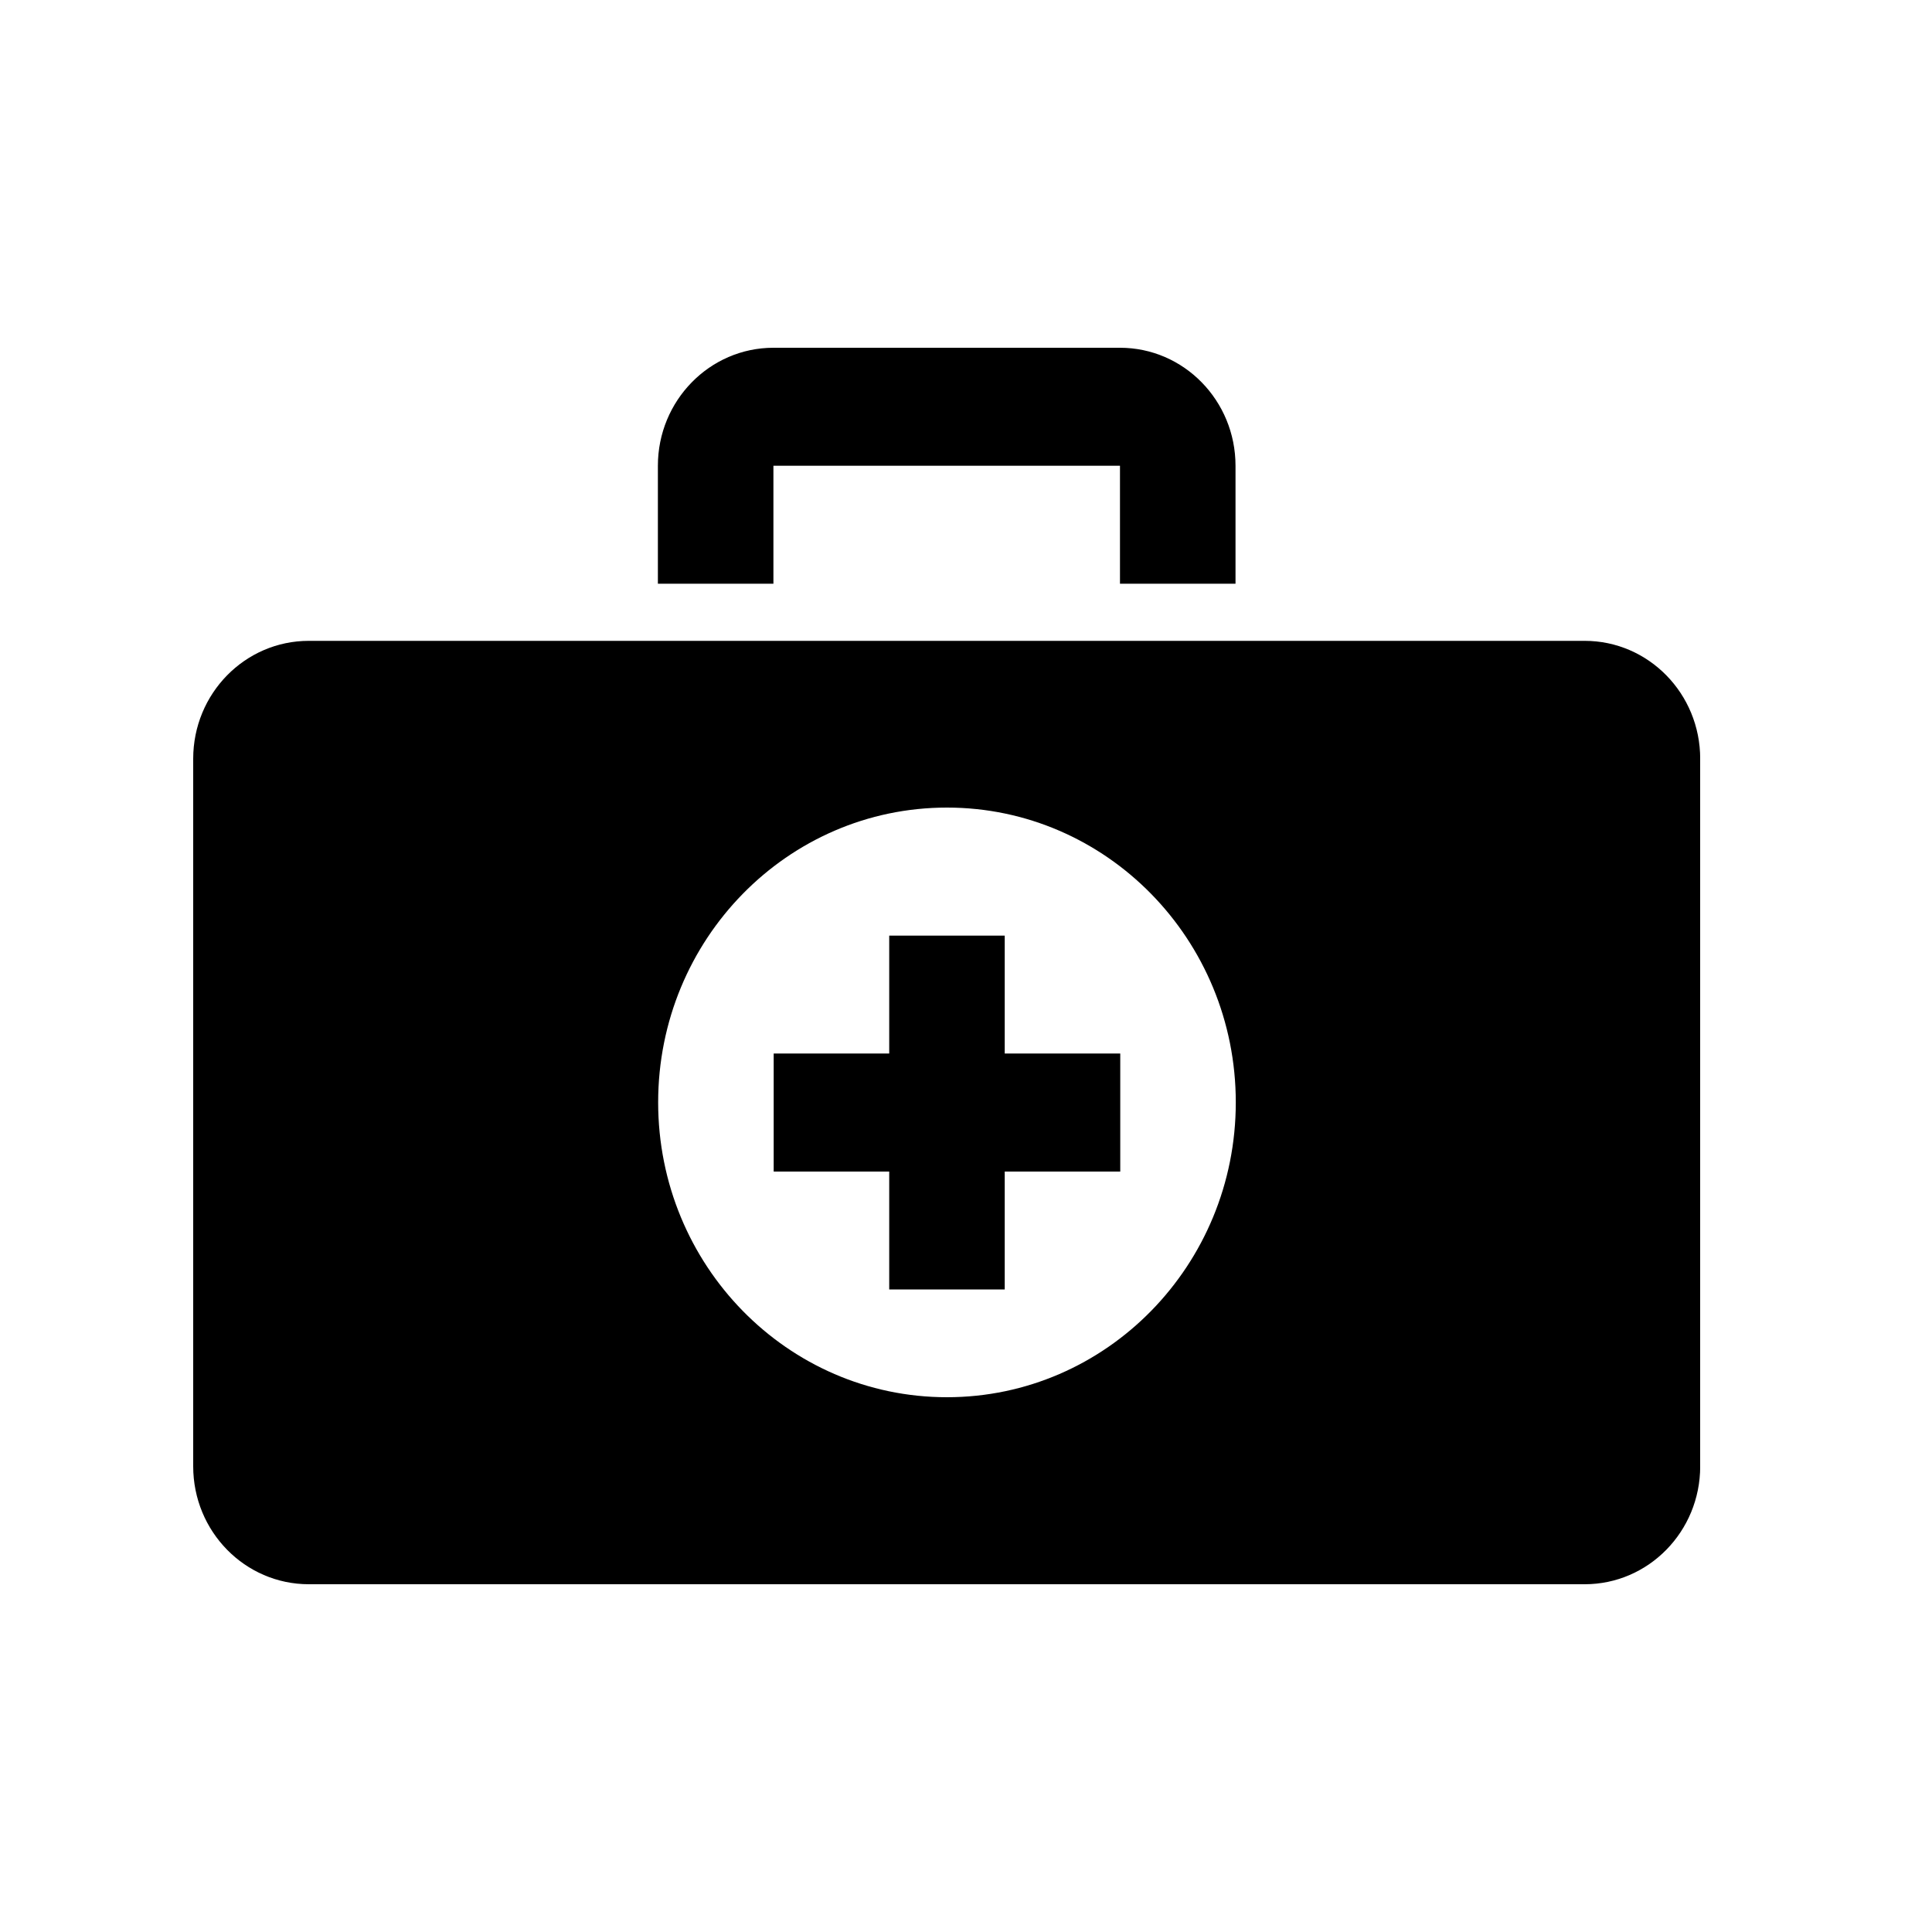 <svg width="50" height="50" viewBox="0 0 50 50" fill="none" xmlns="http://www.w3.org/2000/svg">
<rect width="50" height="50" fill="white"/>
<g clip-path="url(#clip0_633_11)">
<path d="M20.016 15.106V12.054H28.985V15.106H31.975V12.054C31.975 10.368 30.637 9 28.985 9H20.016C18.367 9 17.026 10.368 17.026 12.054V15.106H20.016Z" fill="black"/>
<path d="M41.011 16.585H7.992C6.34 16.585 5 17.95 5 19.637V37.948C5 39.635 6.34 41 7.992 41H41.011C42.663 41 44.001 39.635 44.001 37.948V19.637C44.001 17.95 42.663 16.585 41.011 16.585ZM24.507 36.16C20.379 36.16 17.033 32.744 17.033 28.529C17.033 24.314 20.379 20.9 24.507 20.9C28.635 20.9 31.982 24.316 31.982 28.529C31.982 32.744 28.635 36.16 24.507 36.16Z" fill="black"/>
<path d="M26.002 24.214H23.013V27.265H20.023V30.32H23.013V33.371H26.002V30.32H28.992V27.265H26.002V24.214Z" fill="black"/>
</g>
<defs>
<clipPath id="clip0_633_11">
<rect width="39" height="32" fill="white" transform="translate(5 9)"/>
</clipPath>
</defs>
</svg>

